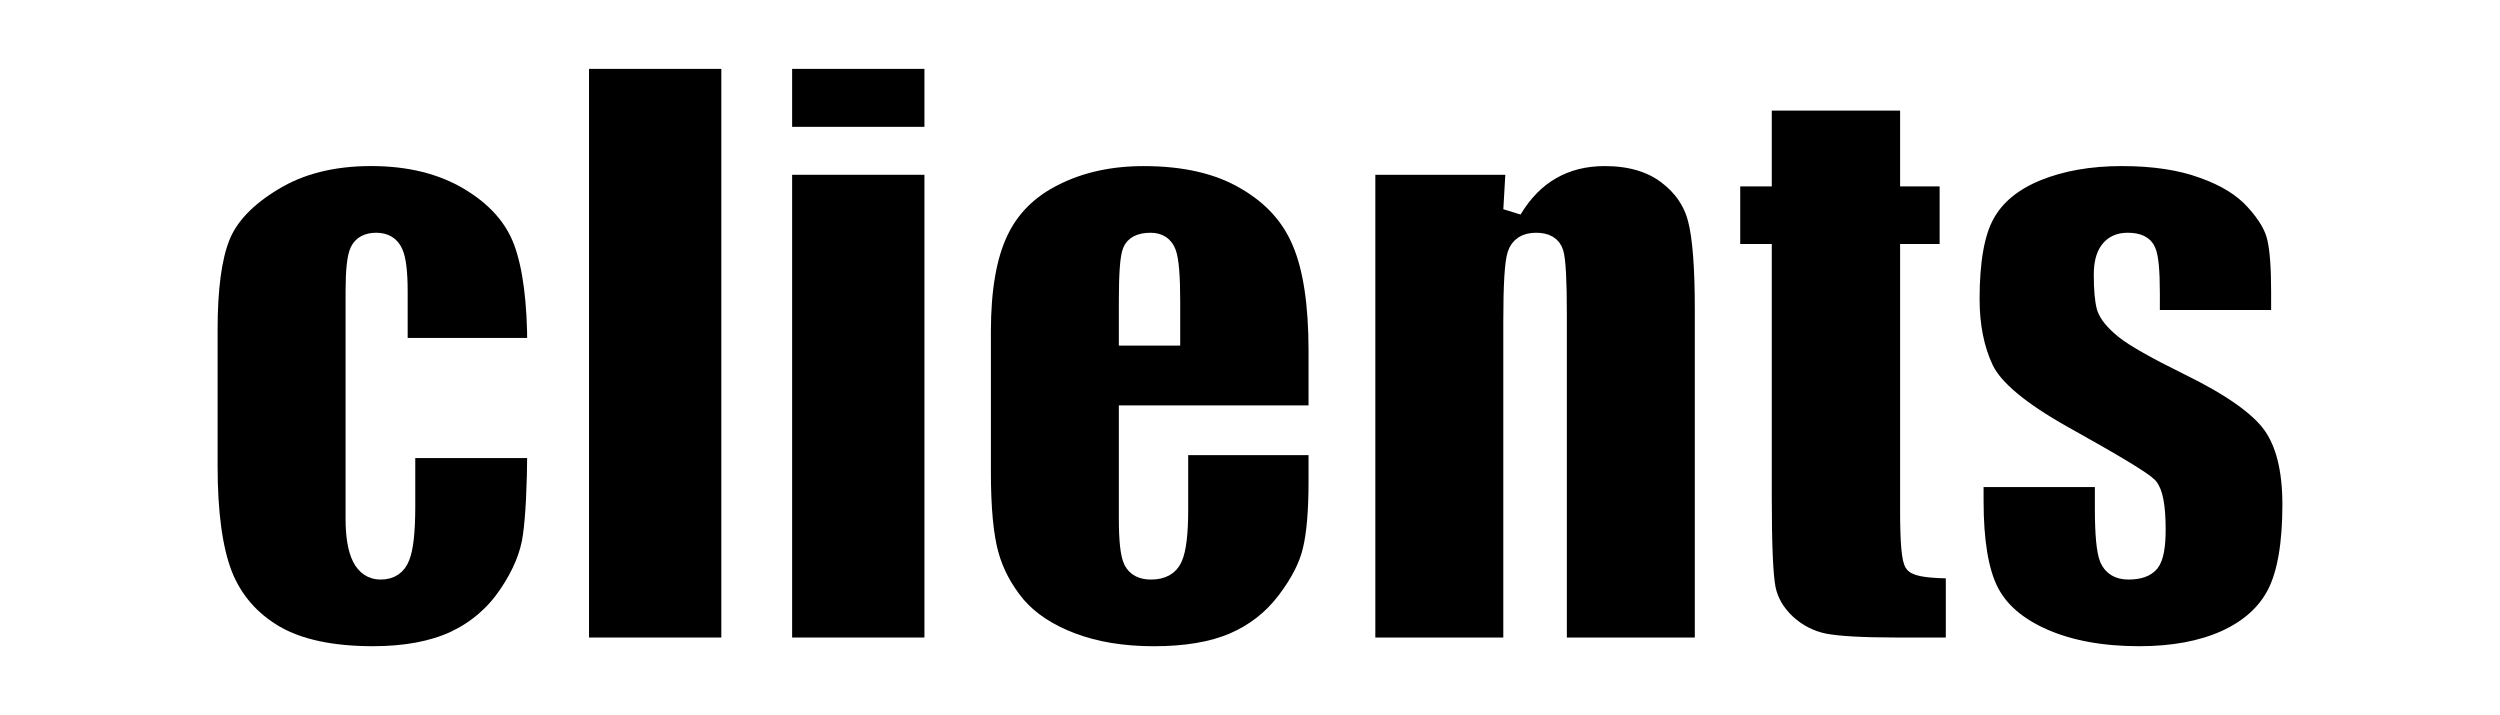 <?xml version="1.0" encoding="UTF-8" standalone="no"?>
<svg
   xmlns:dc="http://purl.org/dc/elements/1.1/"
   xmlns:cc="http://creativecommons.org/ns#"
   xmlns:rdf="http://www.w3.org/1999/02/22-rdf-syntax-ns#"
   xmlns:svg="http://www.w3.org/2000/svg"
   xmlns="http://www.w3.org/2000/svg"
   xmlns:sodipodi="http://sodipodi.sourceforge.net/DTD/sodipodi-0.dtd"
   xmlns:inkscape="http://www.inkscape.org/namespaces/inkscape"
   id="svg8"
   version="1.1"
   viewBox="0 0 206.03 58.932"
   height="58.932"
   width="206.03"
   sodipodi:docname="hd_clients.svg"
   inkscape:version="0.92.3 (2405546, 2018-03-11)">
  <sodipodi:namedview
     pagecolor="#ffffff"
     bordercolor="#666666"
     borderopacity="1"
     objecttolerance="10"
     gridtolerance="10"
     guidetolerance="10"
     inkscape:pageopacity="0"
     inkscape:pageshadow="2"
     inkscape:window-width="1865"
     inkscape:window-height="1025"
     id="namedview849"
     showgrid="false"
     inkscape:zoom="6.4213917"
     inkscape:cx="103.01505"
     inkscape:cy="29.466179"
     inkscape:window-x="55"
     inkscape:window-y="27"
     inkscape:window-maximized="1"
     inkscape:current-layer="svg8" />
  <defs
     id="defs2">
    <filter
       id="filter1090"
       style="color-interpolation-filters:sRGB">
      <feFlood
         id="feFlood1080"
         result="flood"
         flood-color="rgb(0,0,0)"
         flood-opacity="0.498" />
      <feComposite
         id="feComposite1082"
         result="composite1"
         operator="in"
         in2="SourceGraphic"
         in="flood" />
      <feGaussianBlur
         id="feGaussianBlur1084"
         result="blur"
         stdDeviation="1"
         in="composite1" />
      <feOffset
         id="feOffset1086"
         result="offset"
         dy="0"
         dx="4.52416e-15" />
      <feComposite
         id="feComposite1088"
         result="composite2"
         operator="over"
         in2="offset"
         in="SourceGraphic" />
    </filter>
  </defs>
  <g
     transform="translate(-189.201,-135.225)"
     id="layer1"
     style="fill:#000000;stroke:#ffffff">
    <g
       aria-label="clients"
       style="font-style:normal;font-weight:normal;font-size:61.217px;line-height:1.25;font-family:sans-serif;letter-spacing:0px;word-spacing:0px;fill:#000000;fill-opacity:1;stroke:#ffffff;stroke-width:1.53;filter:url(#filter1090)"
       id="text817">
      <path
         d="m 233.421,163.839 h -11.388 v -4.573 q 0,-2.391 -0.389,-3.228 -0.389,-0.867 -1.435,-0.867 -1.046,0 -1.405,0.747 -0.359,0.747 -0.359,3.348 v 18.712 q 0,2.122 0.538,3.198 0.538,1.046 1.584,1.046 1.226,0 1.644,-1.106 0.448,-1.106 0.448,-4.185 v -4.723 h 10.761 q -0.03,4.753 -0.359,7.144 -0.299,2.361 -2.003,4.872 -1.674,2.481 -4.394,3.766 -2.72,1.255 -6.725,1.255 -5.111,0 -8.1,-1.734 -2.989,-1.764 -4.244,-4.902 -1.226,-3.168 -1.226,-8.967 v -11.269 q 0,-5.052 1.016,-7.622 1.016,-2.571 4.334,-4.573 3.318,-2.033 8.07,-2.033 4.723,0 8.07,2.003 3.348,2.003 4.454,5.052 1.106,3.049 1.106,8.638 z"
         style="font-style:normal;font-variant:normal;font-weight:normal;font-stretch:condensed;font-size:61.216px;font-family:Impact;-inkscape-font-specification:'Impact, Condensed';font-variant-ligatures:normal;font-variant-caps:normal;font-variant-numeric:normal;font-feature-settings:normal;text-align:start;writing-mode:lr-tb;text-anchor:start;fill:#000000;stroke:#ffffff;stroke-width:1.53"
         id="path828" />
      <path
         d="m 249.412,140.136 v 48.393 h -12.434 v -48.393 z"
         style="font-style:normal;font-variant:normal;font-weight:normal;font-stretch:condensed;font-size:61.216px;font-family:Impact;-inkscape-font-specification:'Impact, Condensed';font-variant-ligatures:normal;font-variant-caps:normal;font-variant-numeric:normal;font-feature-settings:normal;text-align:start;writing-mode:lr-tb;text-anchor:start;fill:#000000;stroke:#ffffff;stroke-width:1.53"
         id="path830" />
      <path
         d="m 266.151,140.136 v 6.307 h -12.434 v -6.307 z m 0,8.728 v 39.665 h -12.434 v -39.665 z"
         style="font-style:normal;font-variant:normal;font-weight:normal;font-stretch:condensed;font-size:61.216px;font-family:Impact;-inkscape-font-specification:'Impact, Condensed';font-variant-ligatures:normal;font-variant-caps:normal;font-variant-numeric:normal;font-feature-settings:normal;text-align:start;writing-mode:lr-tb;text-anchor:start;fill:#000000;stroke:#ffffff;stroke-width:1.53"
         id="path832" />
      <path
         d="m 297.805,169.399 h -15.633 v 8.579 q 0,2.69 0.389,3.467 0.389,0.777 1.495,0.777 1.375,0 1.823,-1.016 0.478,-1.046 0.478,-4.005 v -5.231 h 11.448 v 2.929 q 0,3.677 -0.478,5.649 -0.448,1.973 -2.152,4.215 -1.704,2.242 -4.334,3.378 -2.6,1.106 -6.546,1.106 -3.826,0 -6.755,-1.106 -2.929,-1.106 -4.573,-3.019 -1.614,-1.943 -2.242,-4.244 -0.628,-2.331 -0.628,-6.755 v -11.568 q 0,-5.201 1.405,-8.19 1.405,-3.019 4.603,-4.603 3.198,-1.614 7.353,-1.614 5.081,0 8.369,1.943 3.318,1.913 4.633,5.111 1.345,3.168 1.345,8.937 z m -12.106,-6.456 v -2.899 q 0,-3.079 -0.329,-3.975 -0.329,-0.897 -1.345,-0.897 -1.255,0 -1.554,0.777 -0.299,0.747 -0.299,4.095 v 2.899 z"
         style="font-style:normal;font-variant:normal;font-weight:normal;font-stretch:condensed;font-size:61.216px;font-family:Impact;-inkscape-font-specification:'Impact, Condensed';font-variant-ligatures:normal;font-variant-caps:normal;font-variant-numeric:normal;font-feature-settings:normal;text-align:start;writing-mode:lr-tb;text-anchor:start;fill:#000000;stroke:#ffffff;stroke-width:1.53"
         id="path834" />
      <path
         d="m 314.066,148.864 -0.209,3.647 q 1.315,-2.182 3.198,-3.258 1.913,-1.106 4.394,-1.106 3.109,0 5.081,1.465 1.973,1.465 2.541,3.706 0.568,2.212 0.568,7.413 v 27.798 h -12.076 v -27.469 q 0,-4.095 -0.269,-4.992 -0.269,-0.897 -1.495,-0.897 -1.285,0 -1.614,1.046 -0.329,1.016 -0.329,5.5 v 26.812 h -12.076 v -39.665 z"
         style="font-style:normal;font-variant:normal;font-weight:normal;font-stretch:condensed;font-size:61.216px;font-family:Impact;-inkscape-font-specification:'Impact, Condensed';font-variant-ligatures:normal;font-variant-caps:normal;font-variant-numeric:normal;font-feature-settings:normal;text-align:start;writing-mode:lr-tb;text-anchor:start;fill:#000000;stroke:#ffffff;stroke-width:1.53"
         id="path836" />
      <path
         d="m 346.557,143.573 v 6.247 h 3.258 v 6.277 h -3.258 v 21.222 q 0,3.916 0.389,4.364 0.418,0.448 3.378,0.448 v 6.397 h -4.872 q -4.125,0 -5.888,-0.329 -1.764,-0.359 -3.109,-1.584 -1.345,-1.255 -1.674,-2.84 -0.329,-1.614 -0.329,-7.532 v -20.146 h -2.6 v -6.277 h 2.6 v -6.247 z"
         style="font-style:normal;font-variant:normal;font-weight:normal;font-stretch:condensed;font-size:61.216px;font-family:Impact;-inkscape-font-specification:'Impact, Condensed';font-variant-ligatures:normal;font-variant-caps:normal;font-variant-numeric:normal;font-feature-settings:normal;text-align:start;writing-mode:lr-tb;text-anchor:start;fill:#000000;stroke:#ffffff;stroke-width:1.53"
         id="path838" />
      <path
         d="m 377.135,161.537 h -10.701 v -2.152 q 0,-2.75 -0.329,-3.467 -0.299,-0.747 -1.554,-0.747 -1.016,0 -1.524,0.687 -0.508,0.658 -0.508,2.003 0,1.823 0.239,2.69 0.269,0.837 1.524,1.853 1.285,1.016 5.231,2.959 5.261,2.571 6.905,4.842 1.644,2.272 1.644,6.606 0,4.842 -1.255,7.323 -1.255,2.451 -4.215,3.796 -2.929,1.315 -7.084,1.315 -4.603,0 -7.891,-1.435 -3.258,-1.435 -4.484,-3.886 -1.226,-2.451 -1.226,-7.413 v -1.913 h 10.701 v 2.511 q 0,3.198 0.389,4.155 0.418,0.957 1.614,0.957 1.285,0 1.793,-0.628 0.508,-0.658 0.508,-2.72 0,-2.84 -0.658,-3.557 -0.687,-0.717 -7.024,-4.244 -5.321,-2.989 -6.486,-5.41 -1.166,-2.451 -1.166,-5.799 0,-4.753 1.255,-6.994 1.255,-2.272 4.244,-3.497 3.019,-1.226 6.994,-1.226 3.946,0 6.696,1.016 2.78,0.986 4.244,2.63 1.495,1.644 1.793,3.049 0.329,1.405 0.329,4.394 z"
         style="font-style:normal;font-variant:normal;font-weight:normal;font-stretch:condensed;font-size:61.216px;font-family:Impact;-inkscape-font-specification:'Impact, Condensed';font-variant-ligatures:normal;font-variant-caps:normal;font-variant-numeric:normal;font-feature-settings:normal;text-align:start;writing-mode:lr-tb;text-anchor:start;fill:#000000;stroke:#ffffff;stroke-width:1.53"
         id="path840" />
    </g>
  </g>
</svg>
